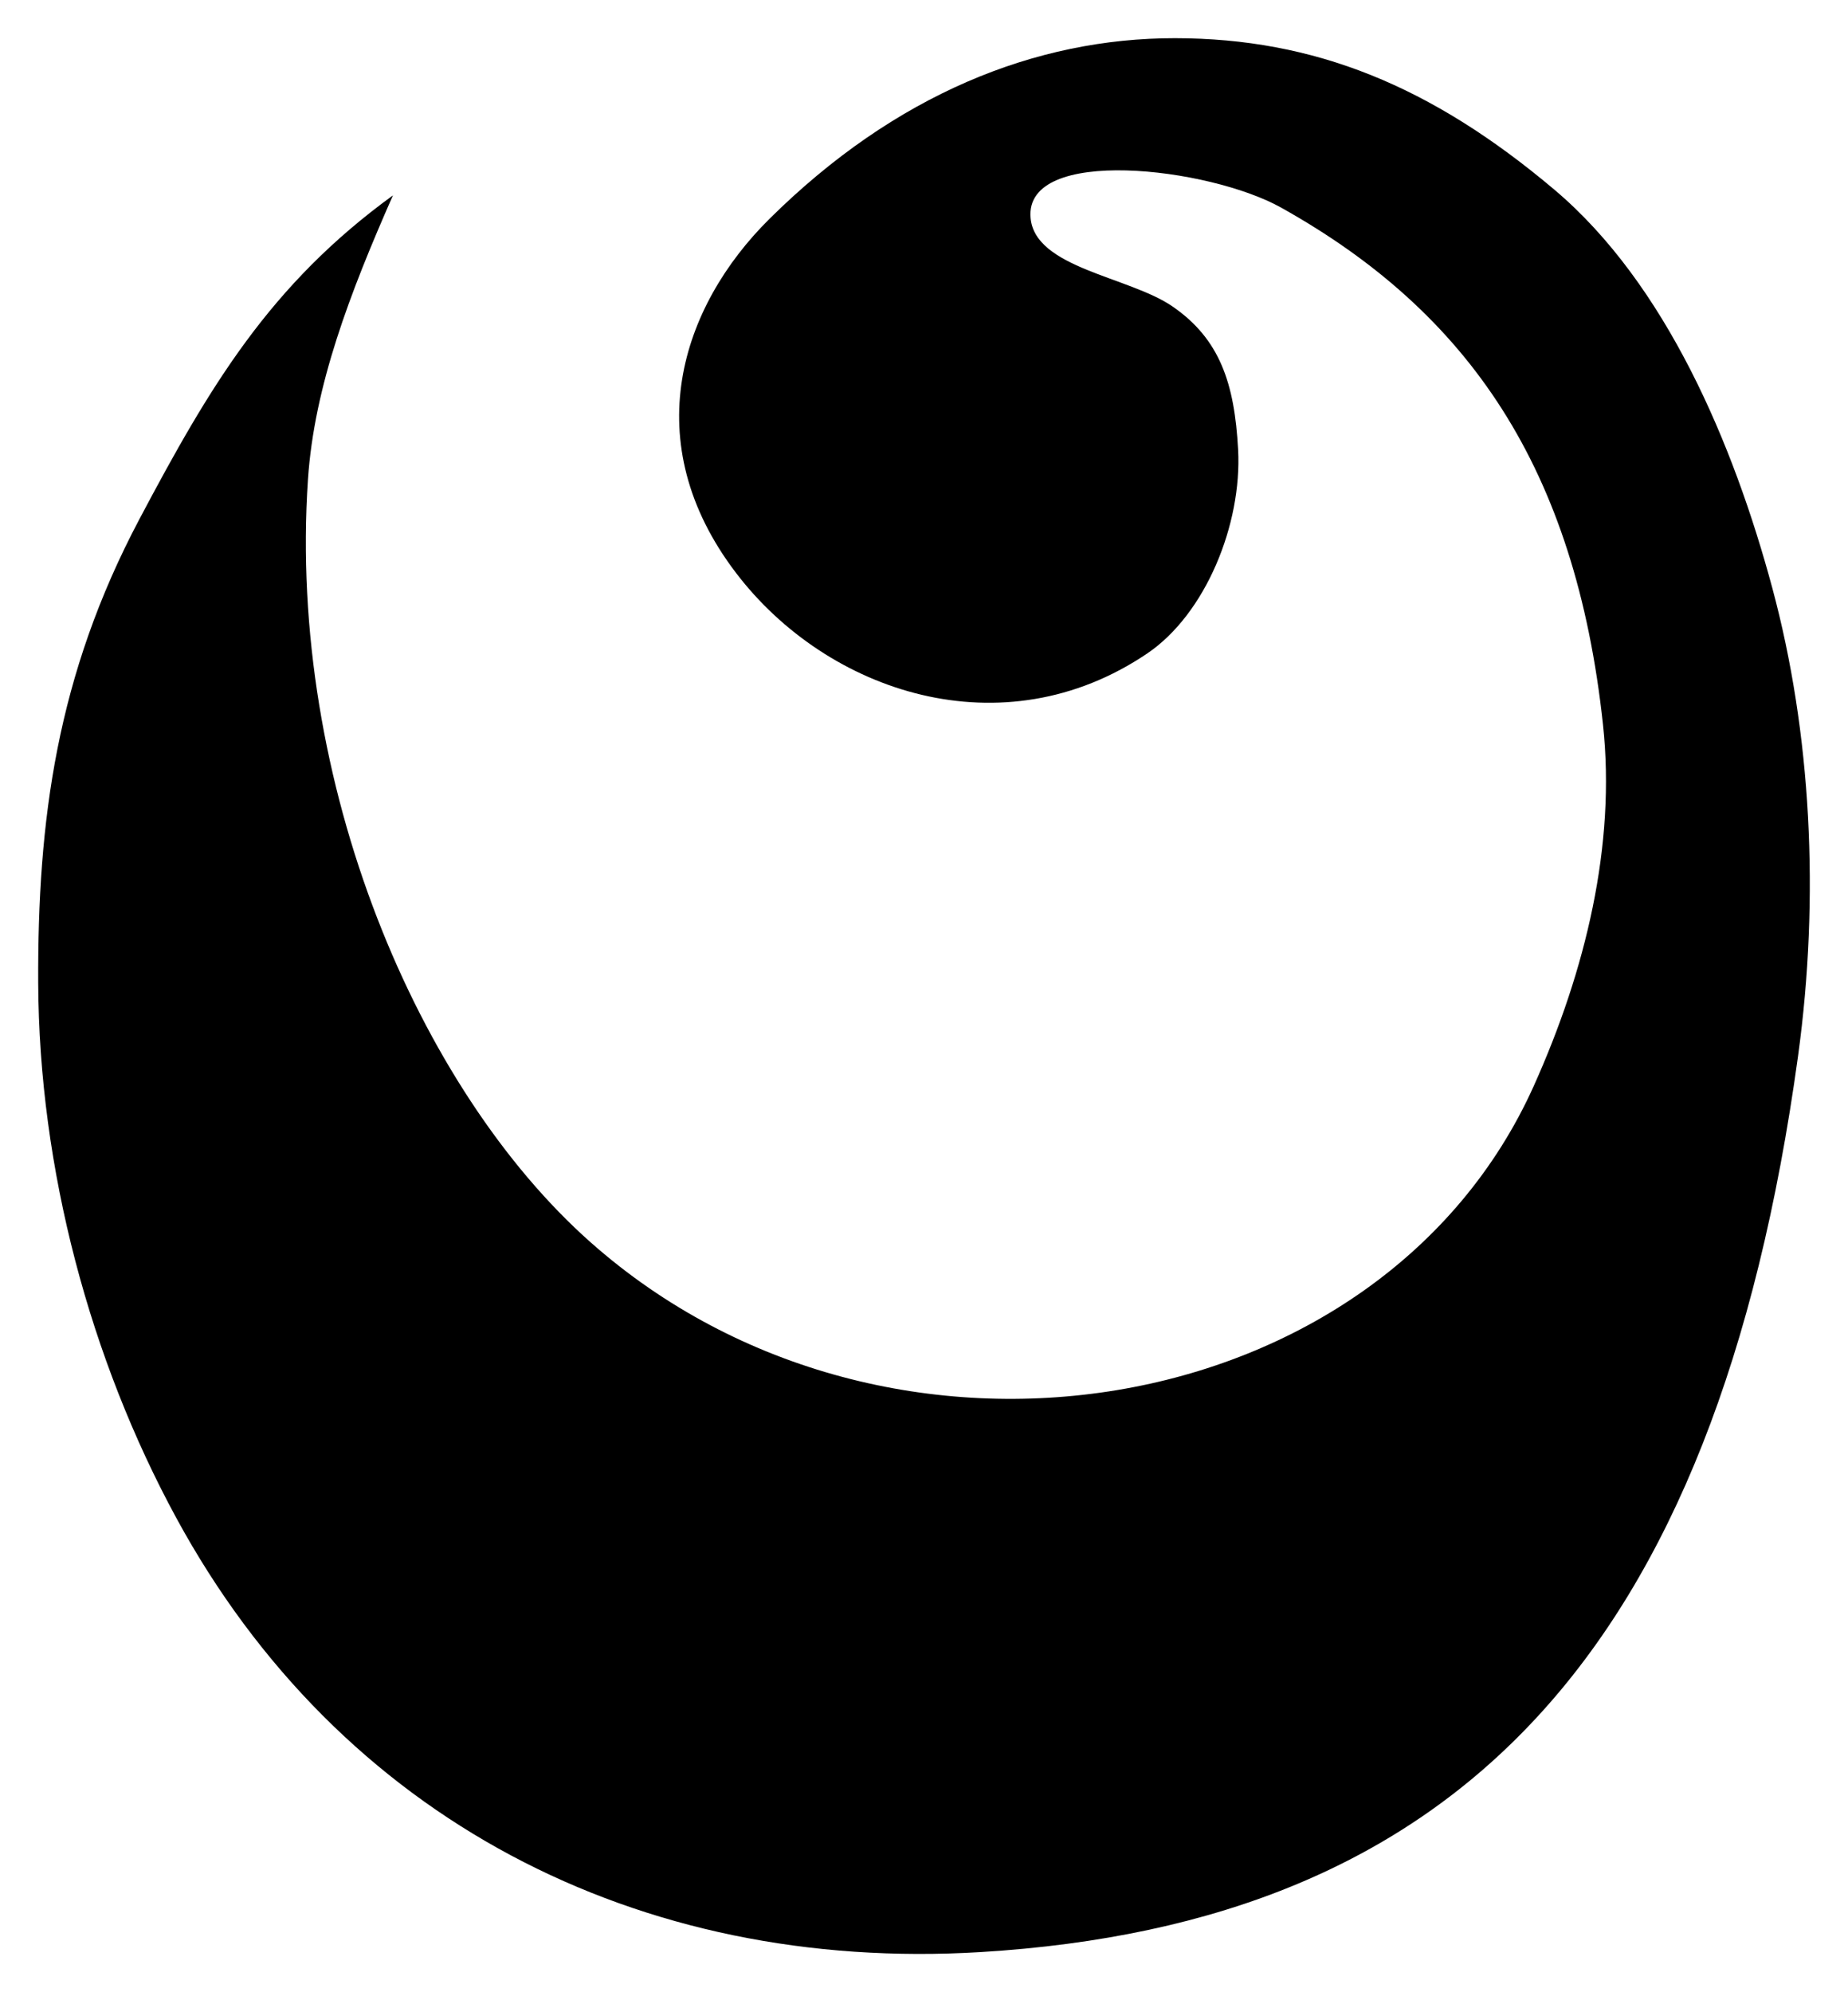 <?xml version="1.0" encoding="UTF-8" standalone="no"?>
<!-- Created with Inkscape (http://www.inkscape.org/) -->

<svg
   xmlns:dc="http://purl.org/dc/elements/1.1/"
   xmlns:cc="http://creativecommons.org/ns#"
   xmlns:rdf="http://www.w3.org/1999/02/22-rdf-syntax-ns#"
   xmlns:svg="http://www.w3.org/2000/svg"
   xmlns="http://www.w3.org/2000/svg"
   xmlns:sodipodi="http://sodipodi.sourceforge.net/DTD/sodipodi-0.dtd"
   xmlns:inkscape="http://www.inkscape.org/namespaces/inkscape"
   id="svg2985"
   version="1.1"
   inkscape:version="0.48.2 r9819"
   width="145.182"
   height="156.516"
   sodipodi:docname="modern-t.jpg">
  <defs
     id="defs2989" />
  <sodipodi:namedview
     pagecolor="#ffffff"
     bordercolor="#666666"
     borderopacity="1"
     objecttolerance="10"
     gridtolerance="10"
     guidetolerance="10"
     inkscape:pageopacity="0"
     inkscape:pageshadow="2"
     inkscape:window-width="1366"
     inkscape:window-height="706"
     id="namedview2987"
     showgrid="false"
     fit-margin-top="3"
     fit-margin-left="3"
     fit-margin-right="3"
     fit-margin-bottom="3"
     inkscape:zoom="2.2129462"
     inkscape:cx="37.490972"
     inkscape:cy="83.27992"
     inkscape:window-x="-8"
     inkscape:window-y="-8"
     inkscape:window-maximized="1"
     inkscape:current-layer="svg2985" />
  <path
     style="fill-rule:evenodd"
     inkscape:connector-curvature="0"
     id="path3103-1"
     d="M 97.268,35.323 C 97.583,41.197 94.709,48.244 90.129,51.341 78.788,59.011 65.019,54.45 57.83,45.022 49.983,34.733 53.473,24.104 60.46,17.185 70.327,7.413 81.371,2.991 92.313,3 c 10.942,0.009 20.131,3.738 29.799,11.9 8.756,7.393 14.076,19.974 17.129,31.319 3.049,11.33 3.739,24.214 2.016,36.756 -6.456,46.993 -26.909,68.127 -64.197,70.394 C 50.098,155.009 26.67,142.857 13.848,119.256 7.087,106.81 3.063,91.841 3.001,77.213 2.947,64.458 4.44,53.088 10.954,40.784 16.489,30.329 21.194,22.386 30.87,15.351 c -3.374,7.657 -6.181,14.96 -6.676,22.31 -1.605,23.871 8.664,47.932 22.189,59.93 23.398,20.757 62.155,14.351 74.118,-12.281 4.082,-9.087 6.446,-18.929 5.435,-28.356 -2.164,-20.166 -10.544,-32.411 -25.304,-40.65 -5.666,-3.163 -20.168,-4.877 -19.669,0.815 0.347,3.956 7.733,4.604 11.154,6.96 3.699,2.548 4.871,6.011 5.151,11.244 z"
     clip-rule="evenodd"
     sodipodi:nodetypes="sssssssssssscssssssss" />
</svg>
